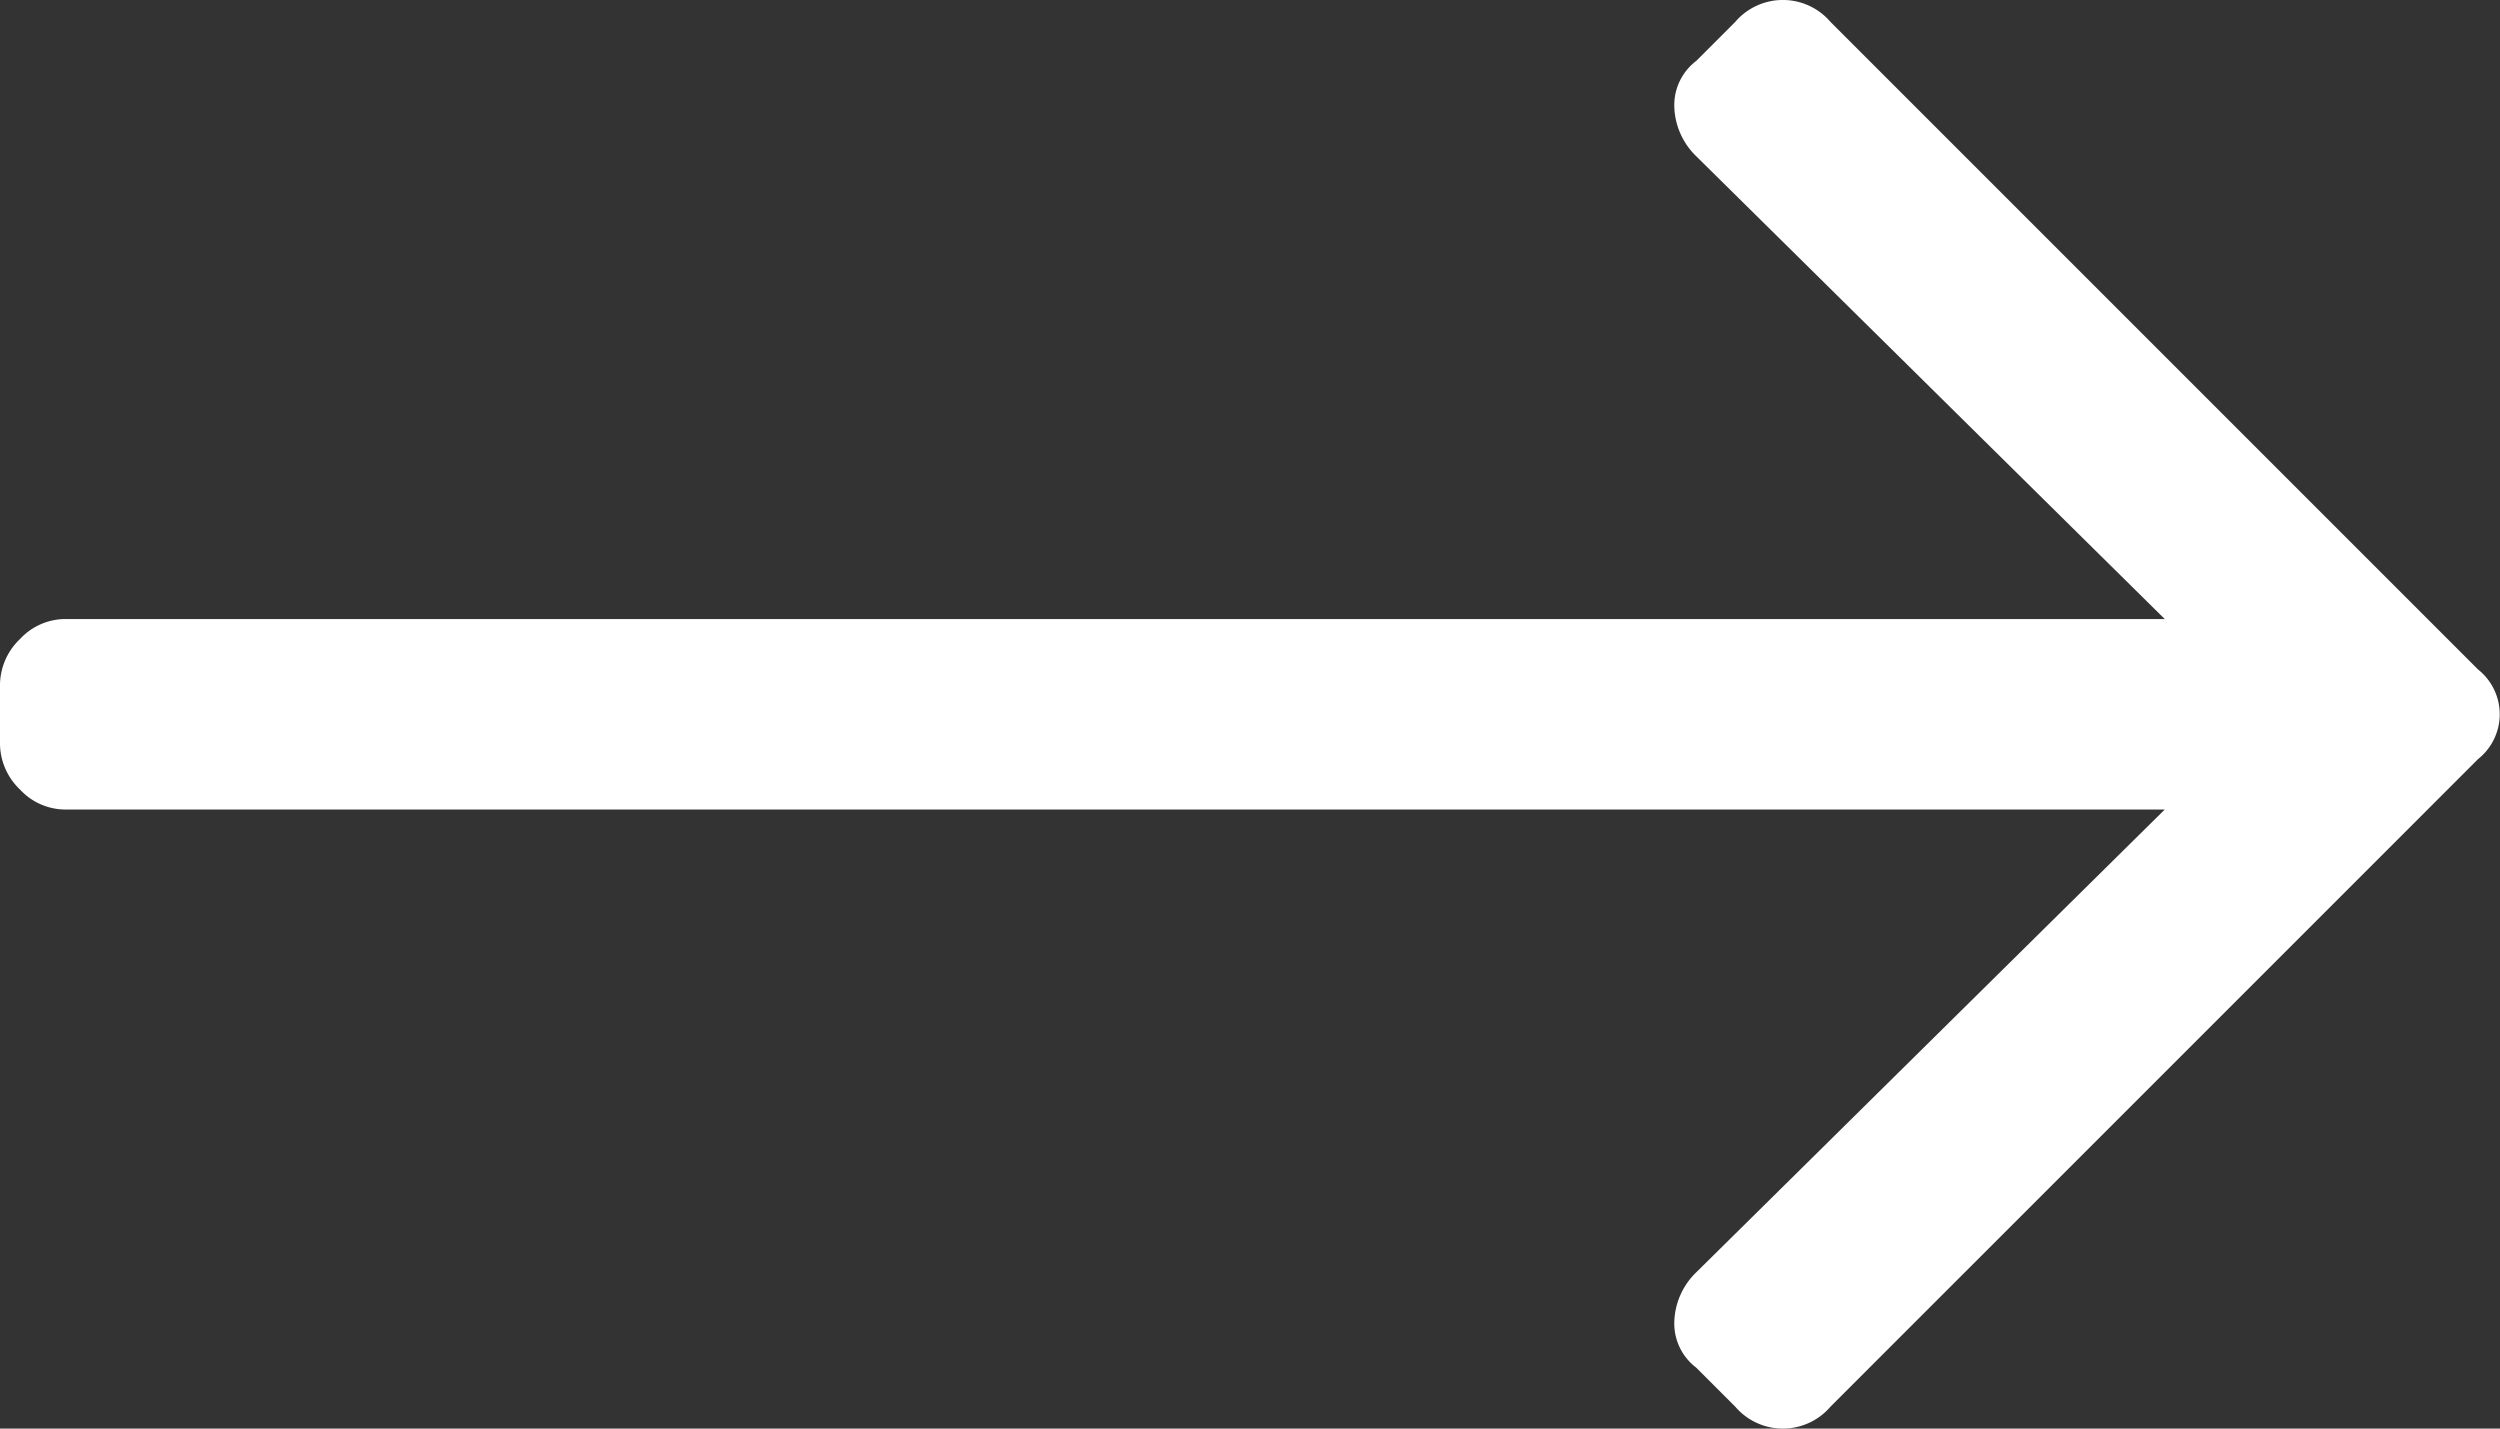 <svg xmlns="http://www.w3.org/2000/svg" width="26.25" height="15" viewBox="0 0 26.25 15">
  <rect x="0" y="0" width="26.25" height="15" fill="#333333" stroke="none"/>
<defs>
    <style>
      .cls-1 {
        fill: #fff;
        fill-rule: evenodd;
      }
    </style>
  </defs>
  <path id="long-arrow-right_" data-name="long-arrow-right " class="cls-1" d="M1063.47,3094.48a0.658,0.658,0,0,1,1,0l6.8,6.8a0.6,0.6,0,0,1,0,.94l-6.8,6.8a0.658,0.658,0,0,1-1,0l-0.41-.41a0.582,0.582,0,0,1-.23-0.47,0.753,0.753,0,0,1,.23-0.53l4.92-4.86h-22.03a0.651,0.651,0,0,1-.49-0.21,0.672,0.672,0,0,1-.21-0.5v-0.58a0.672,0.672,0,0,1,.21-0.5,0.651,0.651,0,0,1,.49-0.21h22.03l-4.92-4.86a0.753,0.753,0,0,1-.23-0.53,0.582,0.582,0,0,1,.23-0.47Z" transform="translate(-1045.25 -3094.25)"/>
</svg>
